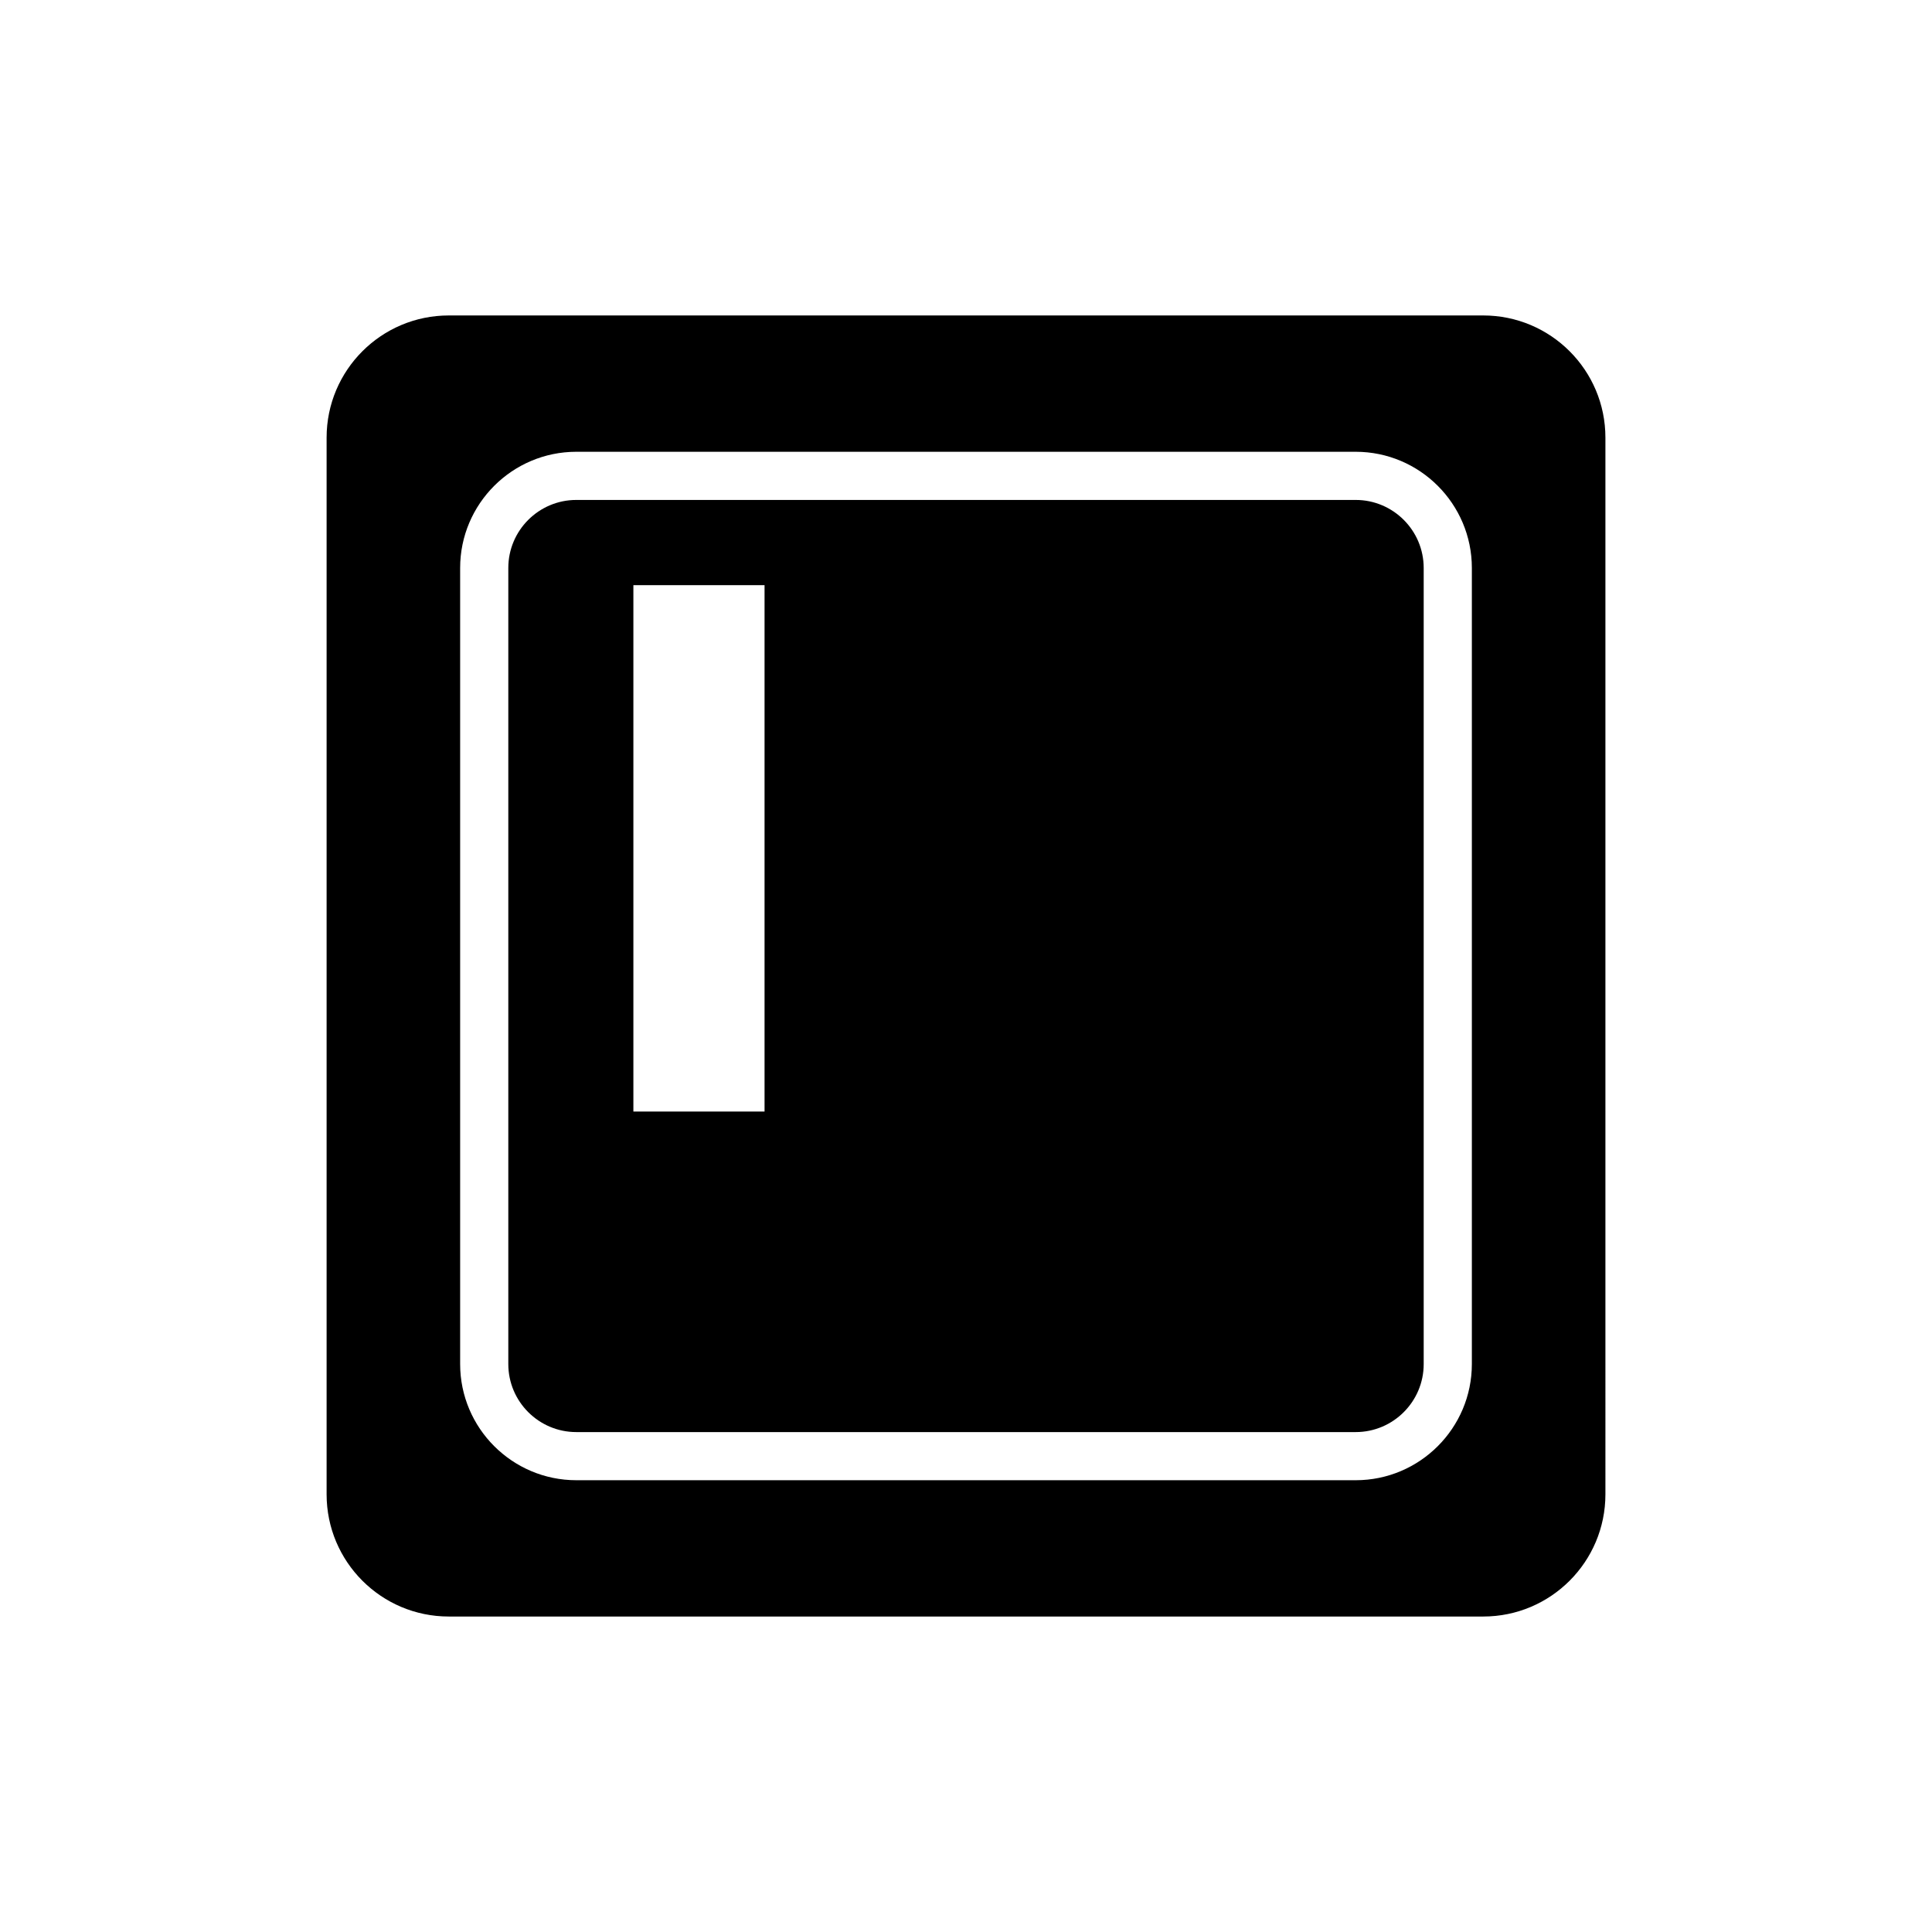 <?xml version="1.0" encoding="utf-8"?>
<!-- Generator: Adobe Illustrator 16.0.0, SVG Export Plug-In . SVG Version: 6.00 Build 0)  -->
<!DOCTYPE svg PUBLIC "-//W3C//DTD SVG 1.1//EN" "http://www.w3.org/Graphics/SVG/1.1/DTD/svg11.dtd">
<svg version="1.1" id="Layer_4" xmlns="http://www.w3.org/2000/svg" xmlns:xlink="http://www.w3.org/1999/xlink" x="0px" y="0px"
	 width="100px" height="100px" viewBox="0 0 100 100" enable-background="new 0 0 100 100" xml:space="preserve">
<path d="M70.171,25.877H29.83c-1.941,0-3.52,1.578-3.52,3.519v41.209c0,1.94,1.578,3.519,3.52,3.519h40.341
	c1.94,0,3.519-1.578,3.519-3.519V29.396C73.689,27.455,72.111,25.877,70.171,25.877z M39.573,57.534h-6.789V30.288h6.789V57.534z
	 M76.771,16.328H23.229c-3.492,0-6.324,2.832-6.324,6.325v54.693c0,3.493,2.832,6.325,6.324,6.325h53.543
	c3.492,0,6.324-2.832,6.324-6.325V22.653C83.096,19.16,80.264,16.328,76.771,16.328z M76.183,70.604
	c0,3.314-2.697,6.012-6.012,6.012H29.83c-3.315,0-6.013-2.697-6.013-6.012V29.396c0-3.314,2.697-6.012,6.013-6.012h40.341
	c3.314,0,6.012,2.697,6.012,6.012V70.604z"/>
</svg>
